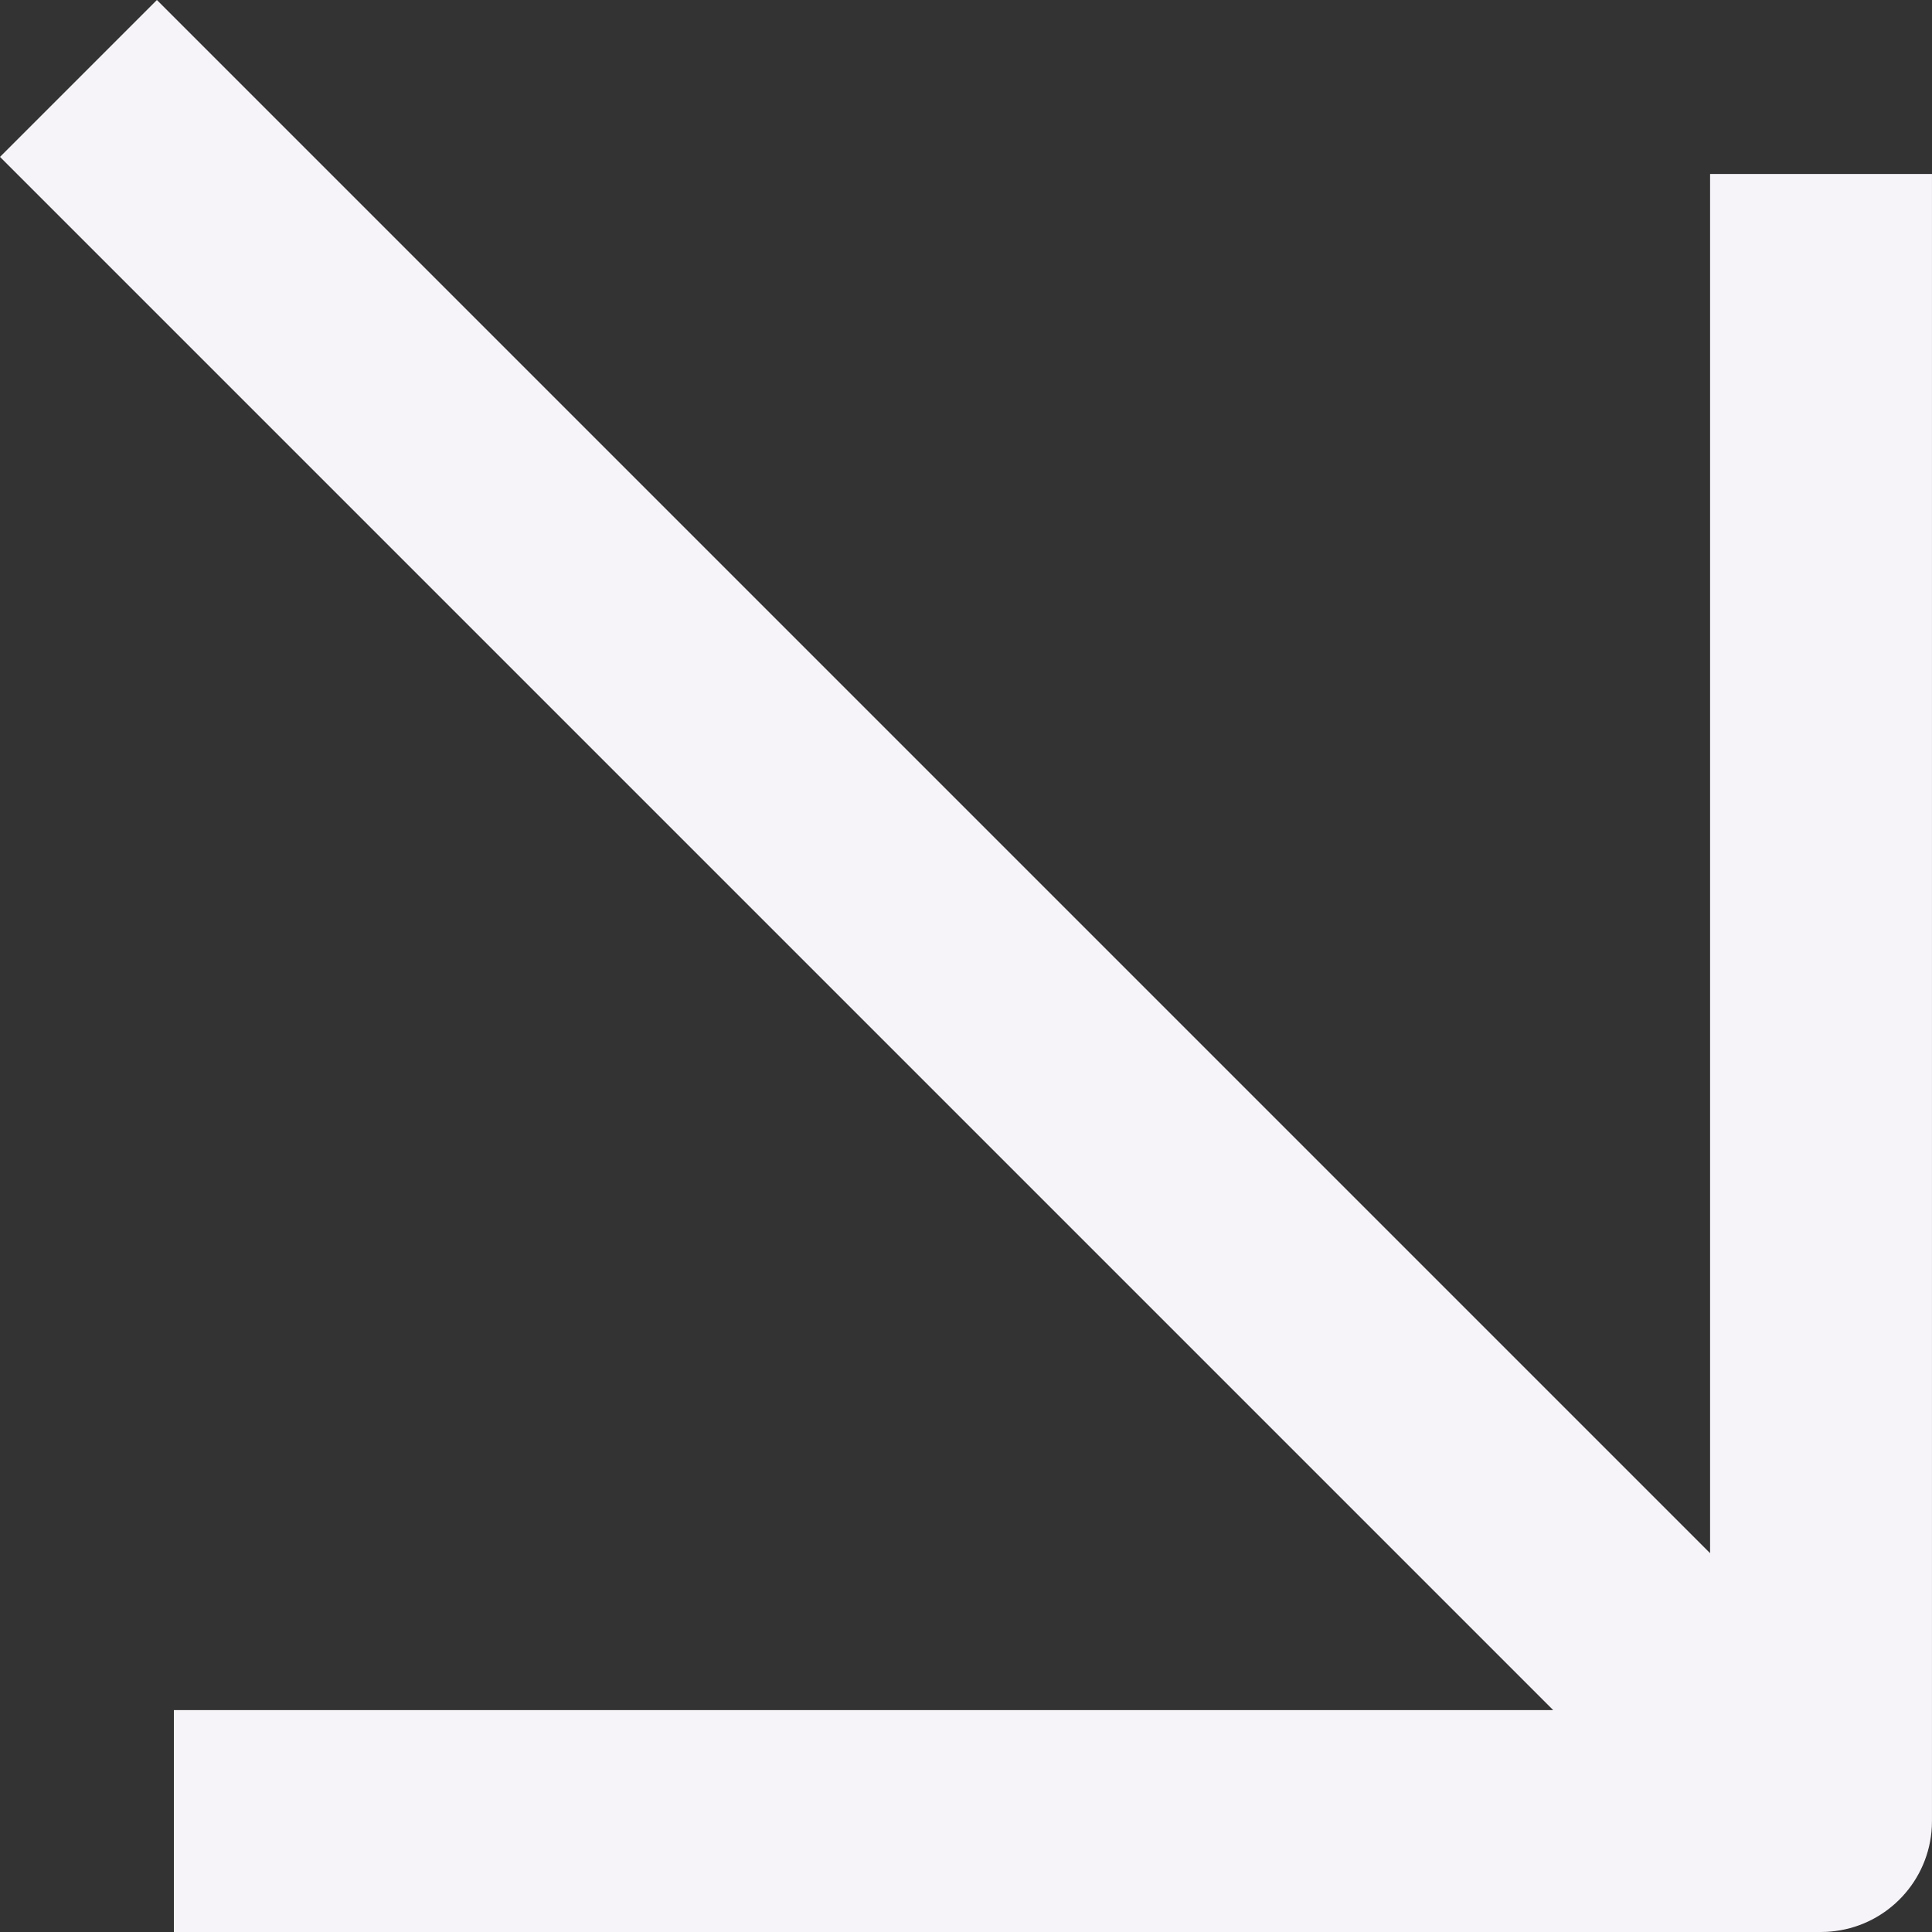 <svg width="80" height="80" viewBox="0 0 80 80" fill="none" xmlns="http://www.w3.org/2000/svg">
<rect x="0" y="0" width="80" height="80" fill="#333333" stroke="none"/>
<path d="M70.811 64.314V7.204H79.999V75.406L79.993 75.643C79.88 77.87 78.18 79.677 76.002 79.96C75.882 79.975 75.762 79.988 75.64 79.994L75.481 79.998C75.456 79.999 75.431 80 75.405 80L75.403 79.999L75.402 80H7.2V70.812H64.315L0 6.497L6.497 0L70.811 64.314Z" fill="#F7F4F9"/>
</svg>
